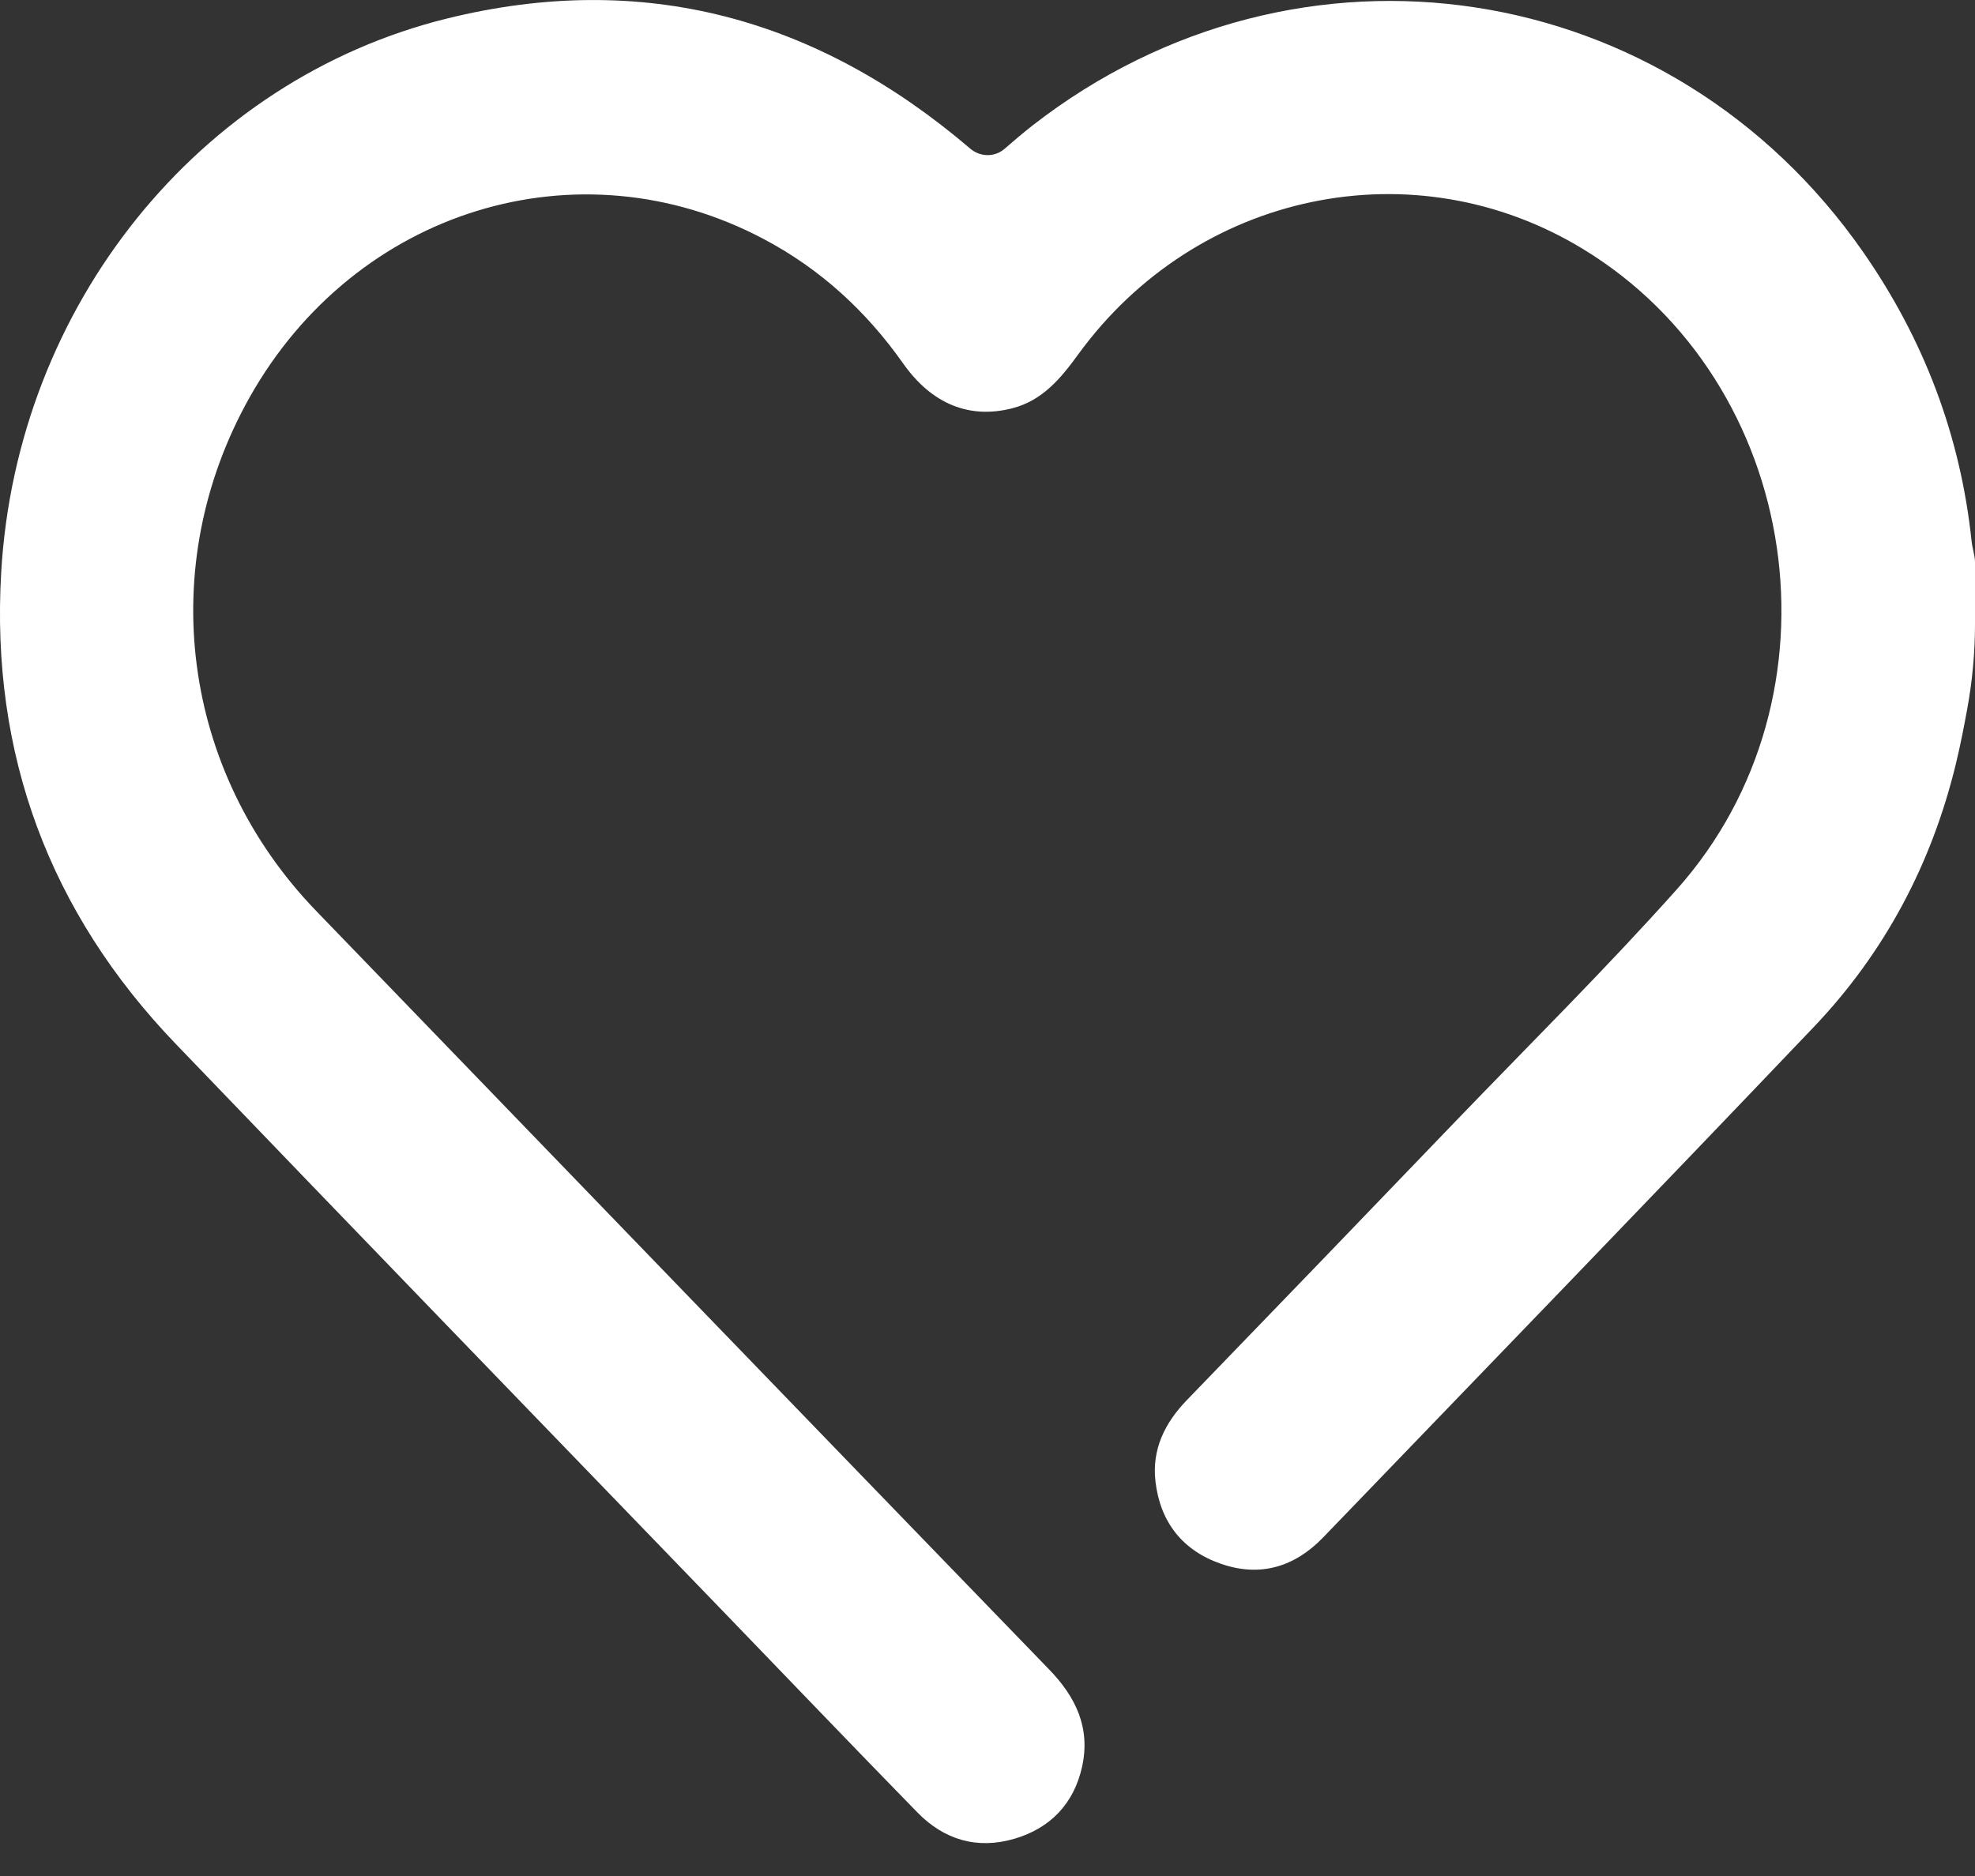 <svg width="20" height="19" viewBox="0 0 20 19" fill="none" xmlns="http://www.w3.org/2000/svg">
<rect x="0" y="0" width="20" height="19" fill="#333333" stroke="none"/>
<path d="M20 6.319C20 6.61 19.973 6.901 19.92 7.187C19.887 7.367 19.852 7.547 19.809 7.725C19.564 8.745 19.087 9.647 18.364 10.405C16.716 12.134 15.056 13.851 13.399 15.571C13.112 15.869 12.762 15.976 12.367 15.839C11.976 15.705 11.749 15.416 11.701 15.005C11.663 14.68 11.795 14.411 12.019 14.18C12.929 13.239 13.836 12.298 14.742 11.354C15.491 10.575 16.26 9.814 16.979 9.009C18.725 7.053 18.251 3.874 16.032 2.523C14.321 1.48 12.119 1.938 10.918 3.59C10.742 3.832 10.559 4.054 10.255 4.134C9.821 4.247 9.437 4.095 9.145 3.68C8.771 3.15 8.306 2.723 7.732 2.42C5.856 1.427 3.599 2.123 2.529 4.022C1.567 5.732 1.835 7.811 3.202 9.226C5.675 11.787 8.147 14.349 10.623 16.907C10.896 17.188 11.044 17.502 10.958 17.893C10.875 18.266 10.639 18.515 10.272 18.623C9.896 18.733 9.561 18.634 9.29 18.356C8.631 17.681 7.978 16.999 7.323 16.32C5.474 14.405 3.623 12.492 1.779 10.572C0.499 9.239 -0.095 7.636 0.012 5.798C0.169 3.093 2.016 0.808 4.525 0.188C6.513 -0.304 8.278 0.183 9.825 1.505C9.925 1.591 10.072 1.594 10.172 1.508C10.266 1.426 10.36 1.346 10.457 1.27C13.15 -0.825 16.919 -0.249 18.869 2.555C19.482 3.437 19.852 4.409 19.965 5.477C19.972 5.552 20 5.623 20 5.698C20 5.905 20 6.112 20 6.319Z" fill="white"/>
</svg>
